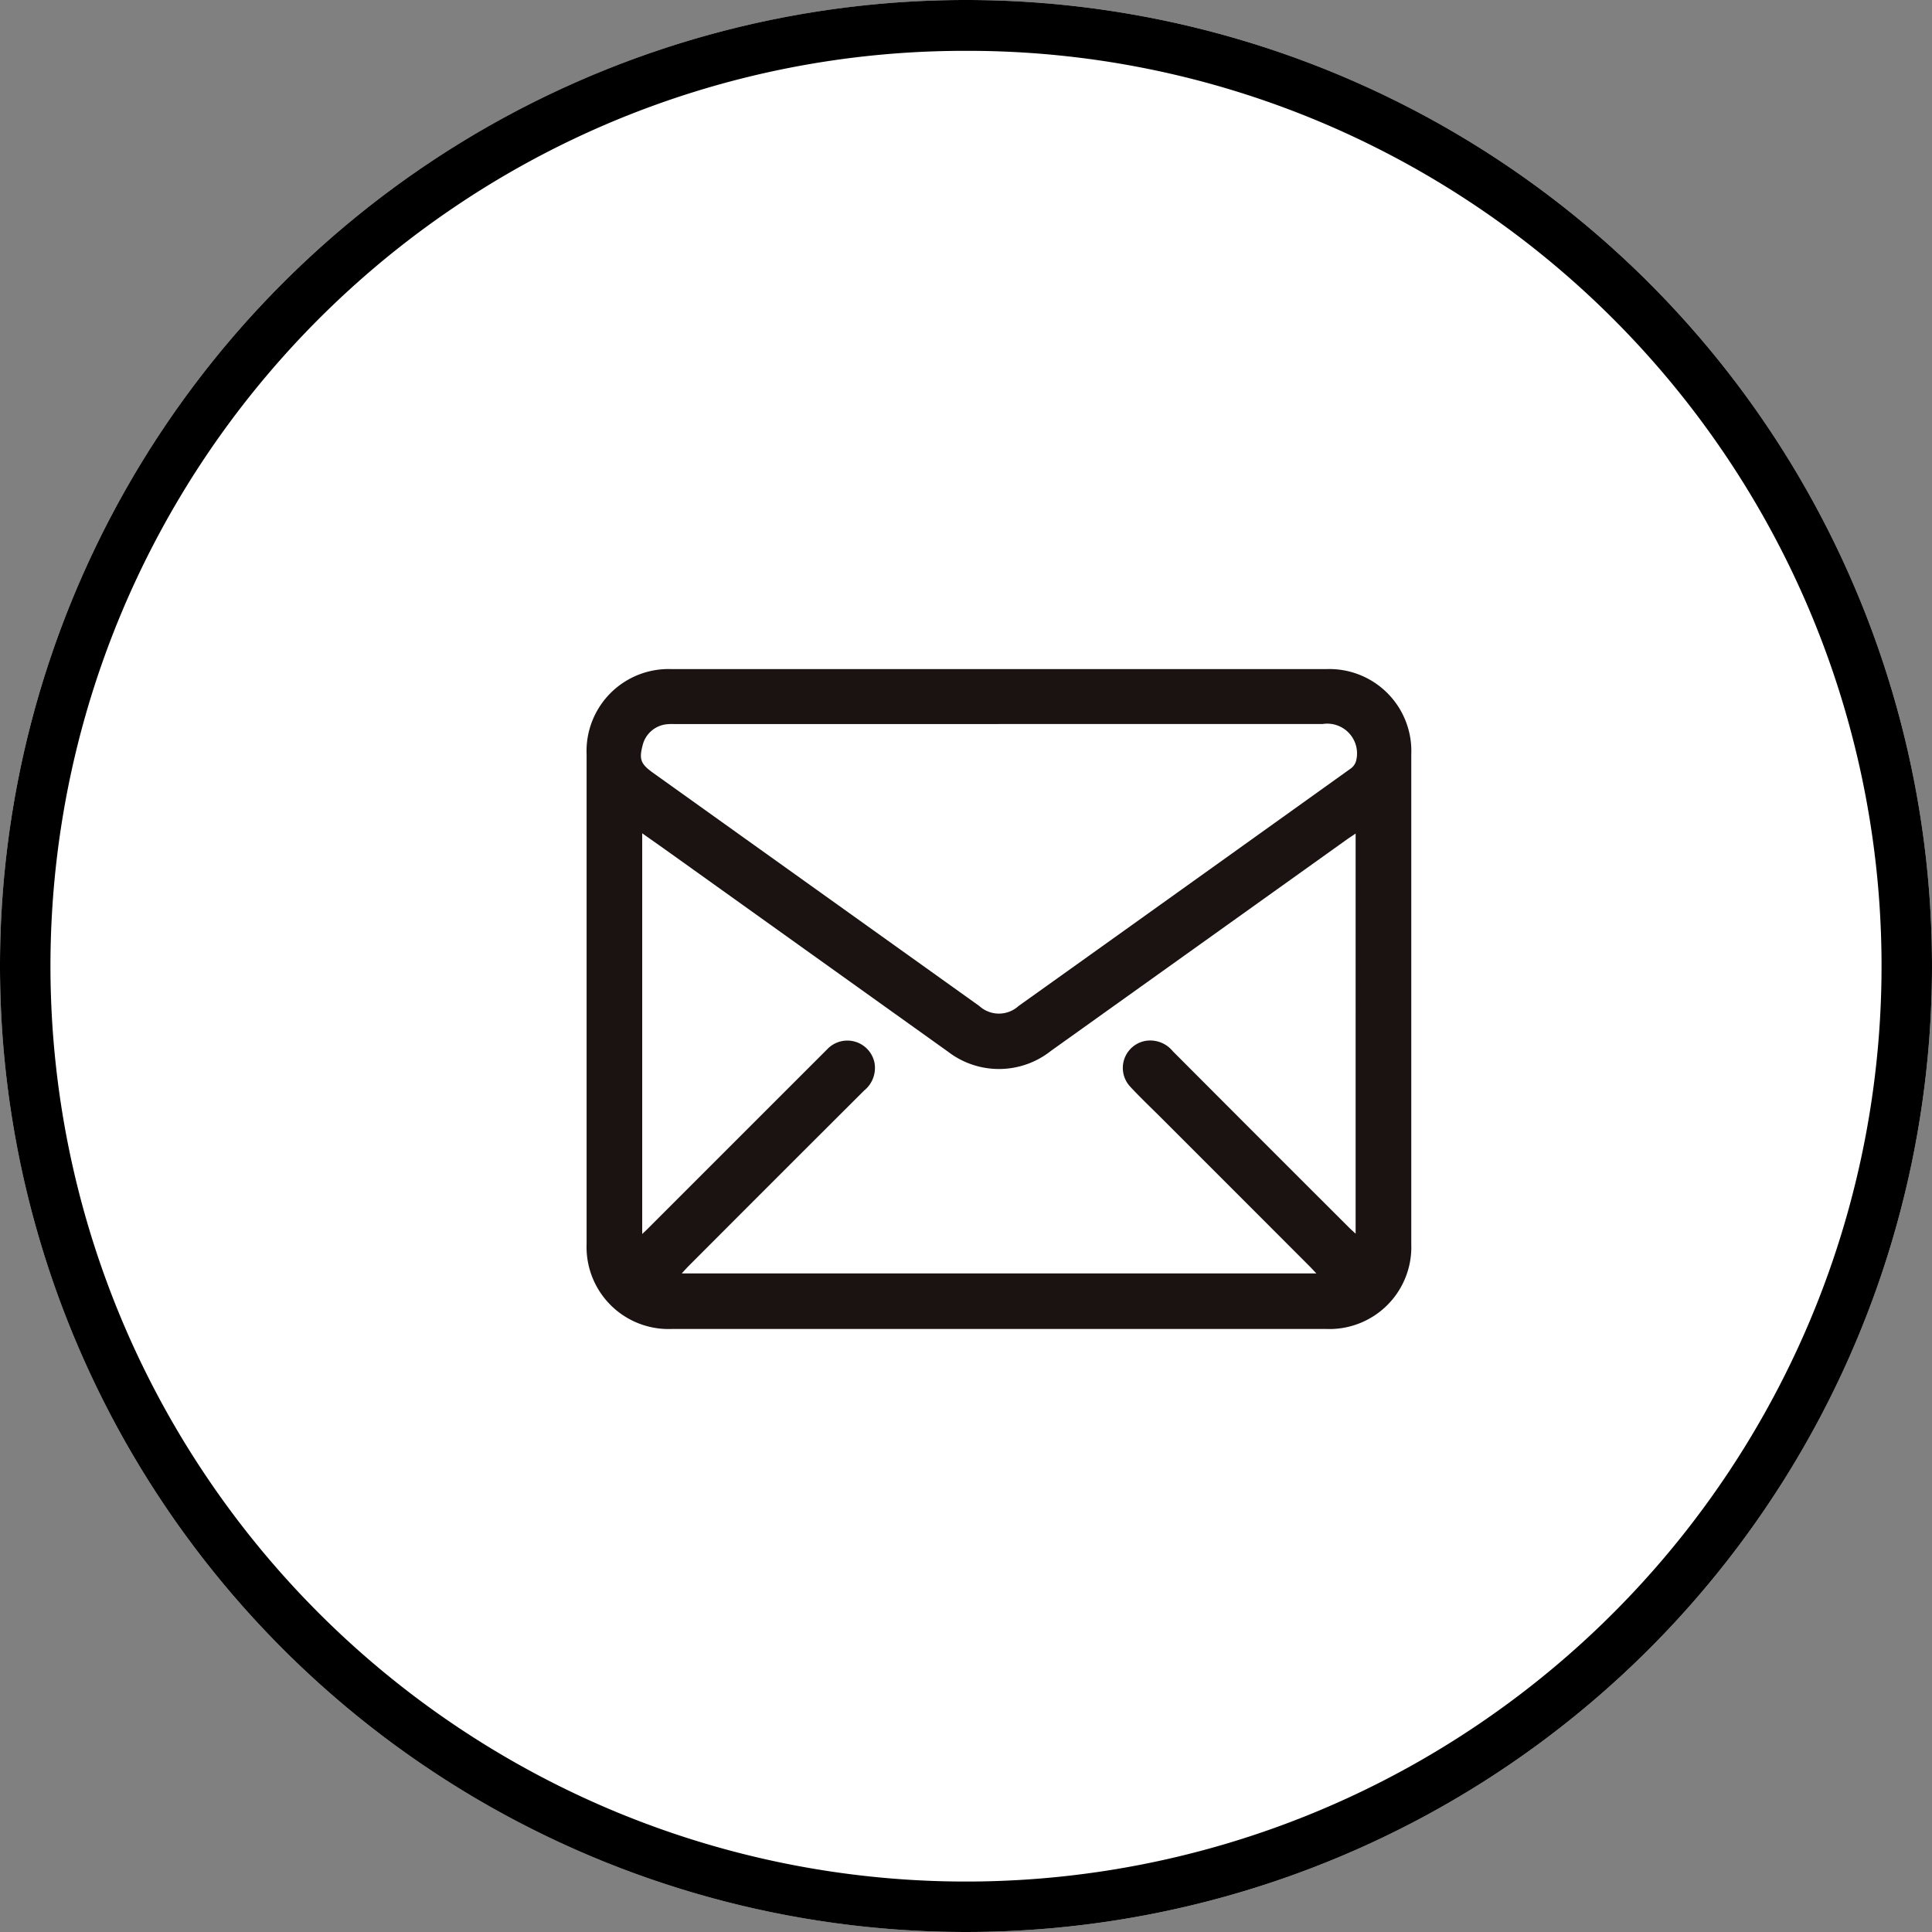 <svg xmlns="http://www.w3.org/2000/svg" width="114" height="114" viewBox="0 0 114 114"><rect x="0" y="0" width="114" height="114" fill="#808080" stroke="none"/><g transform="translate(-1129 -2583)"><circle cx="57" cy="57" r="57" transform="translate(1129 2583)" fill="#fff"/><path d="M57,3a53.734,53.734,0,0,0-30.19,9.221A54.166,54.166,0,0,0,7.242,35.982,53.925,53.925,0,0,0,12.221,87.19a54.166,54.166,0,0,0,23.761,19.568,53.925,53.925,0,0,0,51.208-4.978,54.166,54.166,0,0,0,19.568-23.761,53.925,53.925,0,0,0-4.978-51.208A54.166,54.166,0,0,0,78.018,7.242,53.659,53.659,0,0,0,57,3m0-3A57,57,0,1,1,0,57,57,57,0,0,1,57,0Z" transform="translate(1129 2583)"/><path d="M1033.969,9.482q9.632,0,19.263,0a4.837,4.837,0,0,1,5.042,5.03q0,14.451,0,28.9a4.833,4.833,0,0,1-5.017,5.006q-19.314,0-38.627,0a4.839,4.839,0,0,1-5.017-5.006q0-14.449,0-28.9a4.839,4.839,0,0,1,5.043-5.03q9.657,0,19.313,0m-21.075,9.688V42.814c.174-.166.3-.279.415-.4l4.911-4.911q2.8-2.8,5.593-5.592a1.634,1.634,0,0,1,2.79.811,1.719,1.719,0,0,1-.614,1.627q-5.187,5.172-10.361,10.359c-.125.125-.242.259-.4.431h37.447c-.178-.186-.3-.32-.428-.448q-4.354-4.357-8.71-8.713c-.609-.609-1.235-1.2-1.823-1.833a1.62,1.62,0,0,1,.86-2.723,1.715,1.715,0,0,1,1.628.606q5.19,5.207,10.394,10.4c.119.119.246.229.394.367V19.184c-.2.139-.36.239-.509.345q-8.736,6.242-17.471,12.481a4.934,4.934,0,0,1-6.07.047q-8.056-5.757-16.111-11.517c-.626-.448-1.256-.89-1.934-1.37m21.049-6.446h-19.051c-.169,0-.339-.008-.507.008a1.634,1.634,0,0,0-1.471,1.261c-.213.821-.107,1.091.64,1.624l19.231,13.744a1.718,1.718,0,0,0,2.314,0q3.133-2.234,6.263-4.472,6.652-4.754,13.3-9.514a.833.833,0,0,0,.356-.482,1.758,1.758,0,0,0-1.973-2.172h-19.1" transform="translate(154 2613)" fill="#1a1311"/></g></svg>
